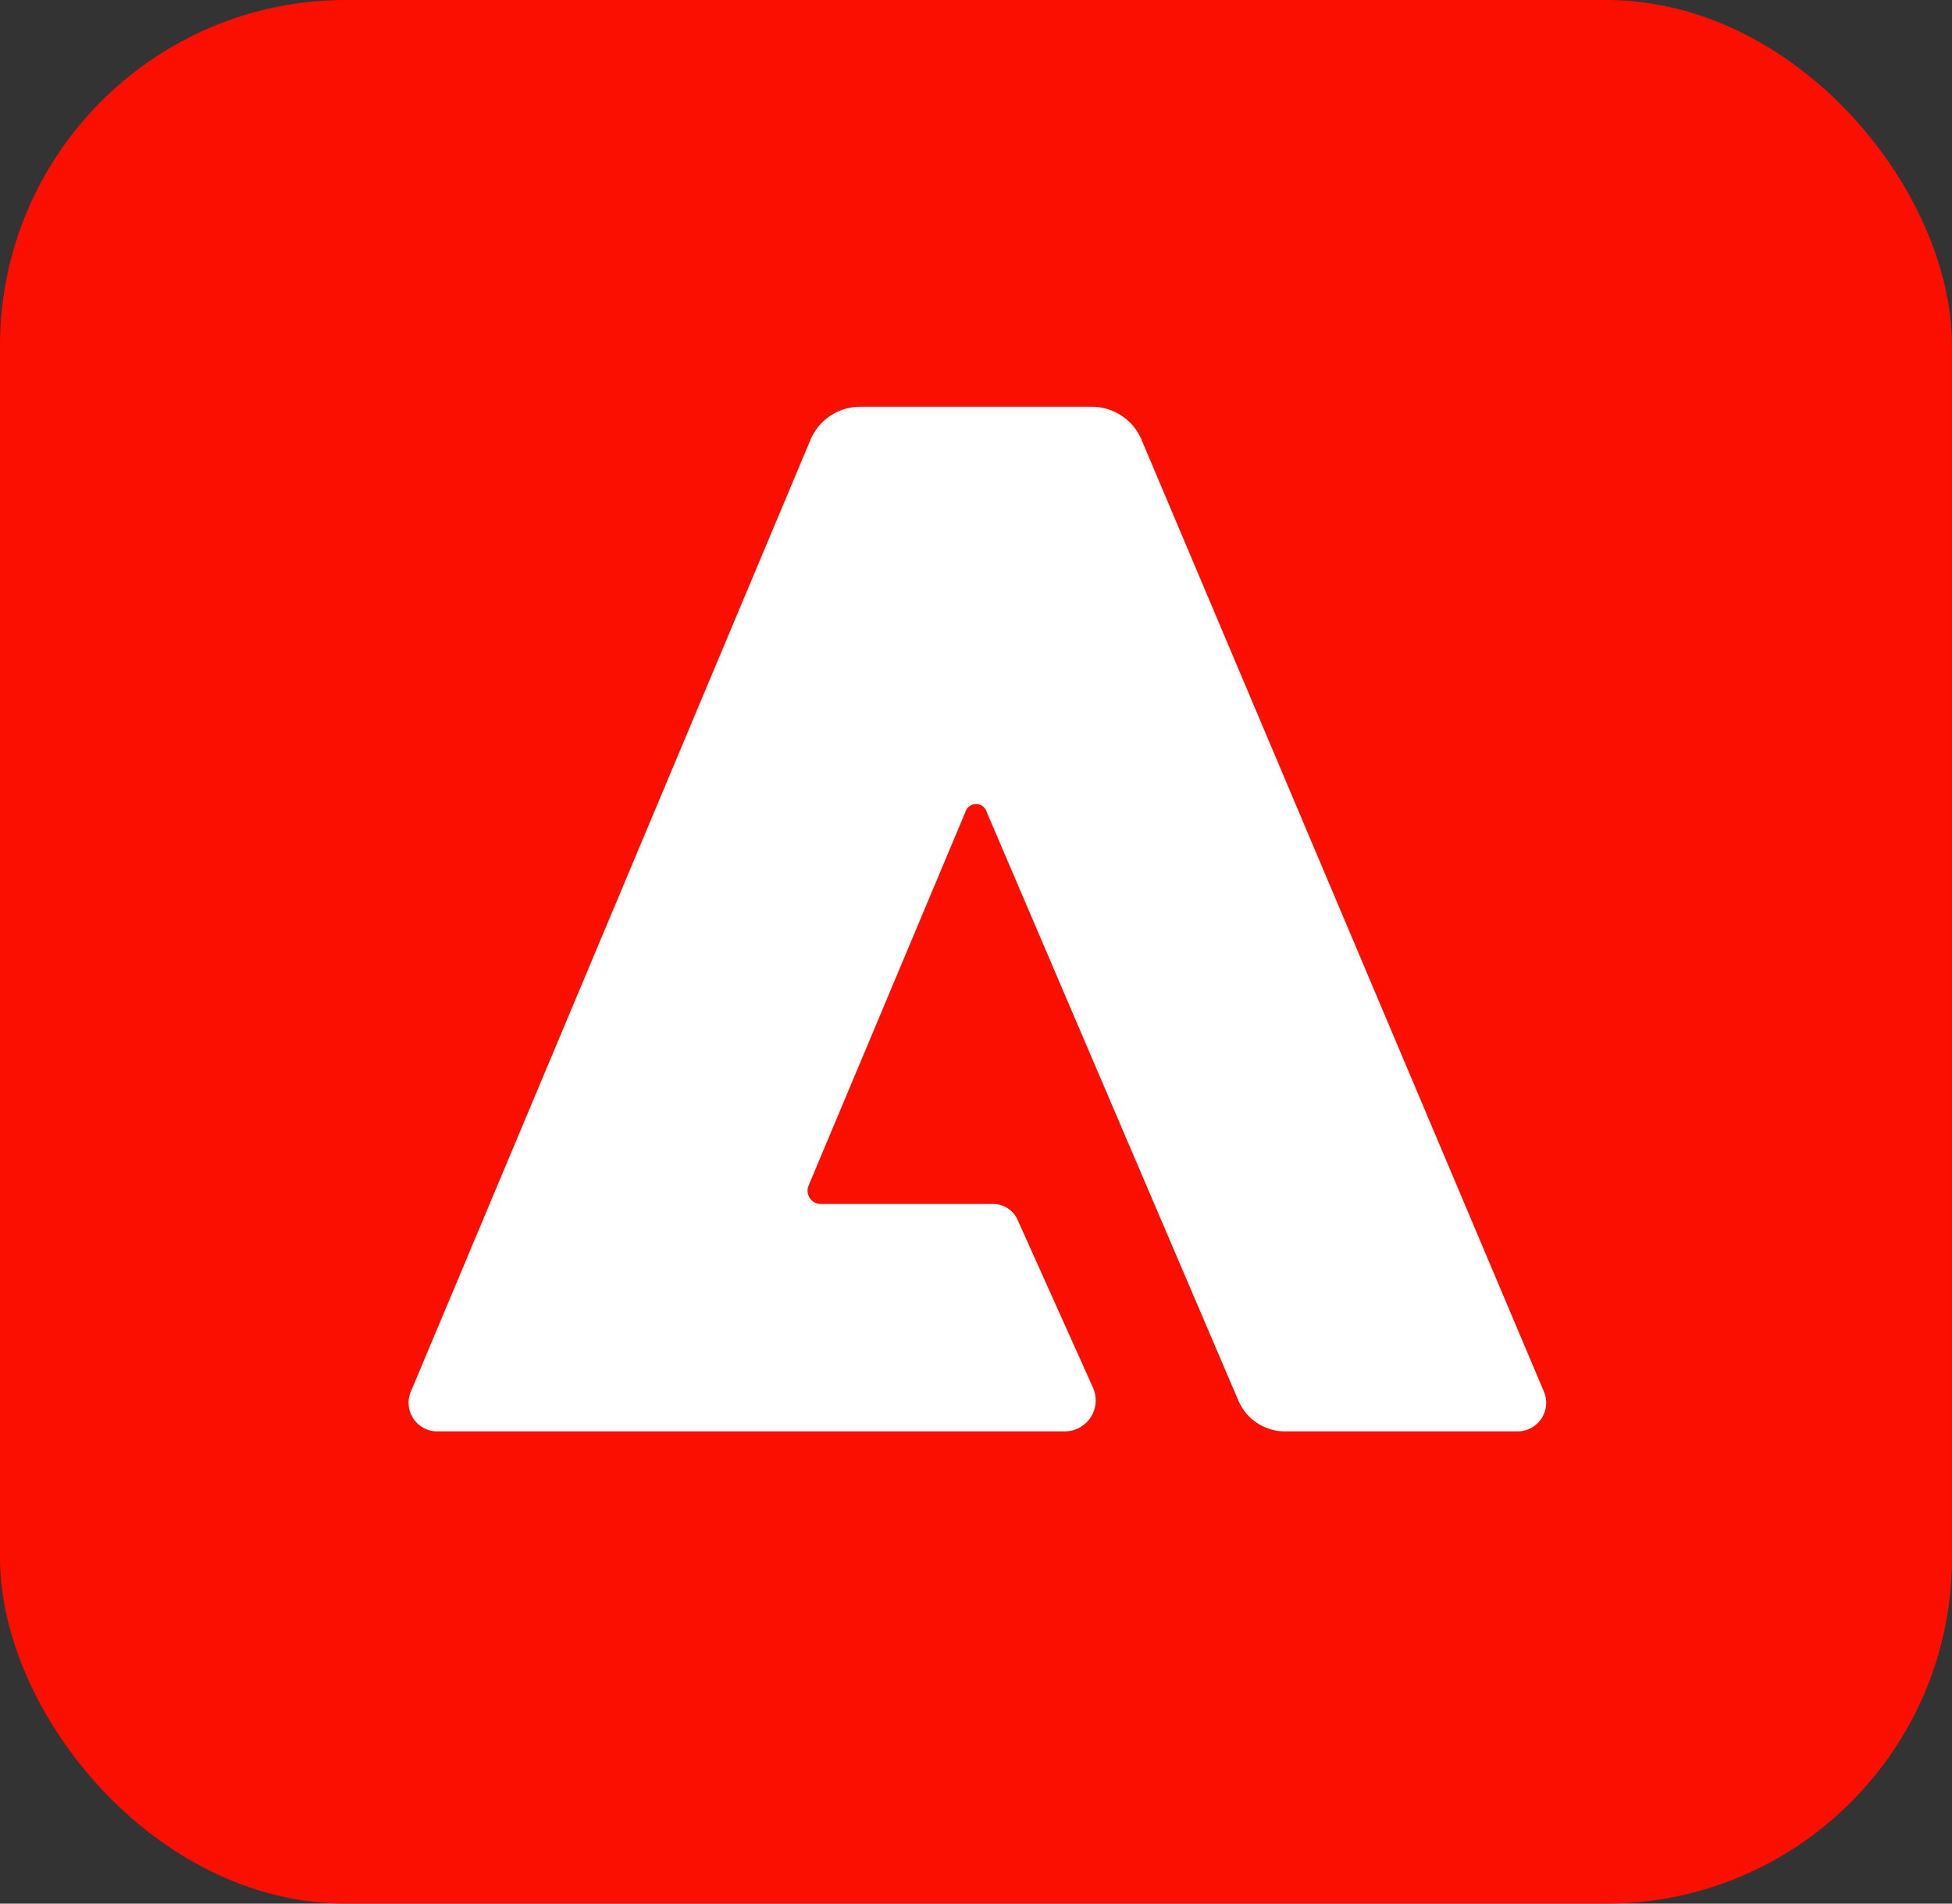 <svg xmlns="http://www.w3.org/2000/svg" id="Layer_1" data-name="Layer 1" viewBox="0 0 240 234"><rect x="0" y="0" width="240" height="234" fill="#333333" stroke="none"/><defs><style>.cls-1{fill:#fa0f00;}.cls-2{fill:#fff;}</style></defs><title>ec_appicon_noshadowArtboard 1</title><rect class="cls-1" width="240" height="234" rx="42.5"></rect><path id="_256" data-name="256" class="cls-2" d="M186.617,175.95H158.111a6.243,6.243,0,0,1-5.847-3.769L121.317,99.822a1.364,1.364,0,0,0-2.611-.034l-19.286,45.943A1.635,1.635,0,0,0,100.926,148h21.199a3.27,3.27,0,0,1,3.011,1.994l9.281,20.655a3.812,3.812,0,0,1-3.508,5.302H53.734a3.518,3.518,0,0,1-3.213-4.904L99.611,54.144A6.639,6.639,0,0,1,105.843,50h28.314a6.628,6.628,0,0,1,6.233,4.144L189.819,171.046A3.517,3.517,0,0,1,186.617,175.95Z"></path></svg>